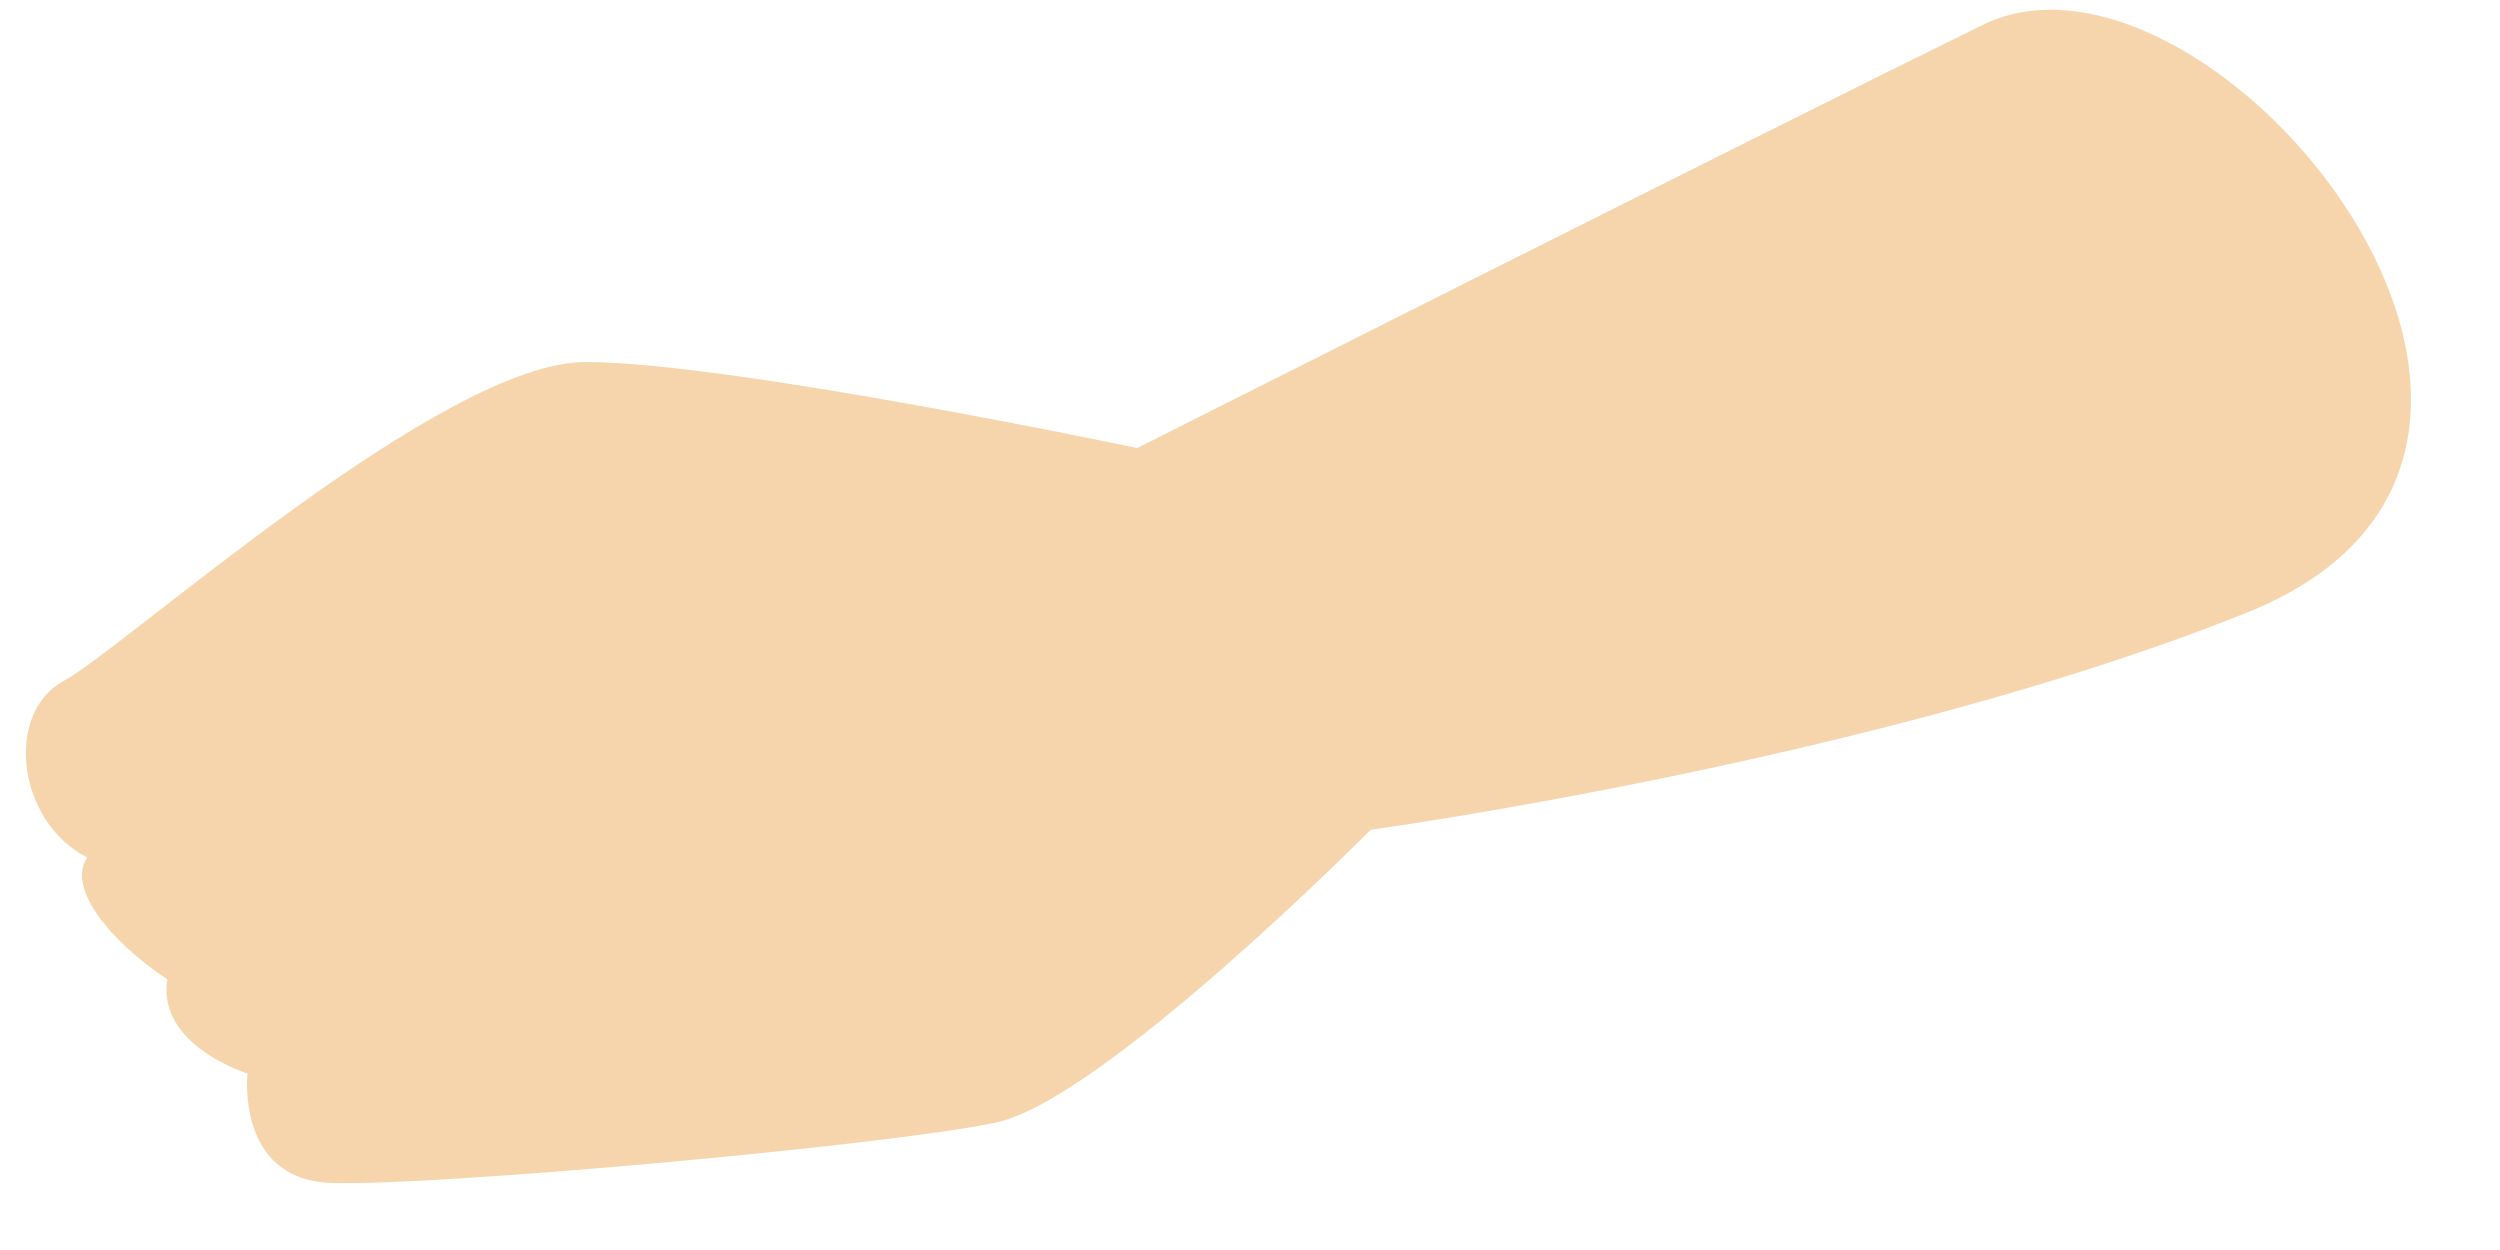 <svg width="26" height="13" viewBox="0 0 26 13" fill="none" xmlns="http://www.w3.org/2000/svg">
<path d="M11.826 4.66C11.826 4.66 18.253 1.421 20.62 0.259C22.987 -0.902 27.562 4.685 23.373 6.369C19.568 7.9 14.255 8.63 14.255 8.63C14.255 8.63 11.476 11.431 10.365 11.673C9.254 11.914 4.386 12.35 3.42 12.301C2.453 12.253 2.574 11.165 2.574 11.165C2.574 11.165 1.631 10.874 1.74 10.186C1.161 9.799 0.689 9.243 0.907 8.917C0.183 8.554 0.037 7.418 0.666 7.079C1.294 6.74 4.591 3.765 6.089 3.765C7.587 3.765 11.828 4.66 11.828 4.66H11.826Z" fill="#F7D5AC"/>
</svg>
